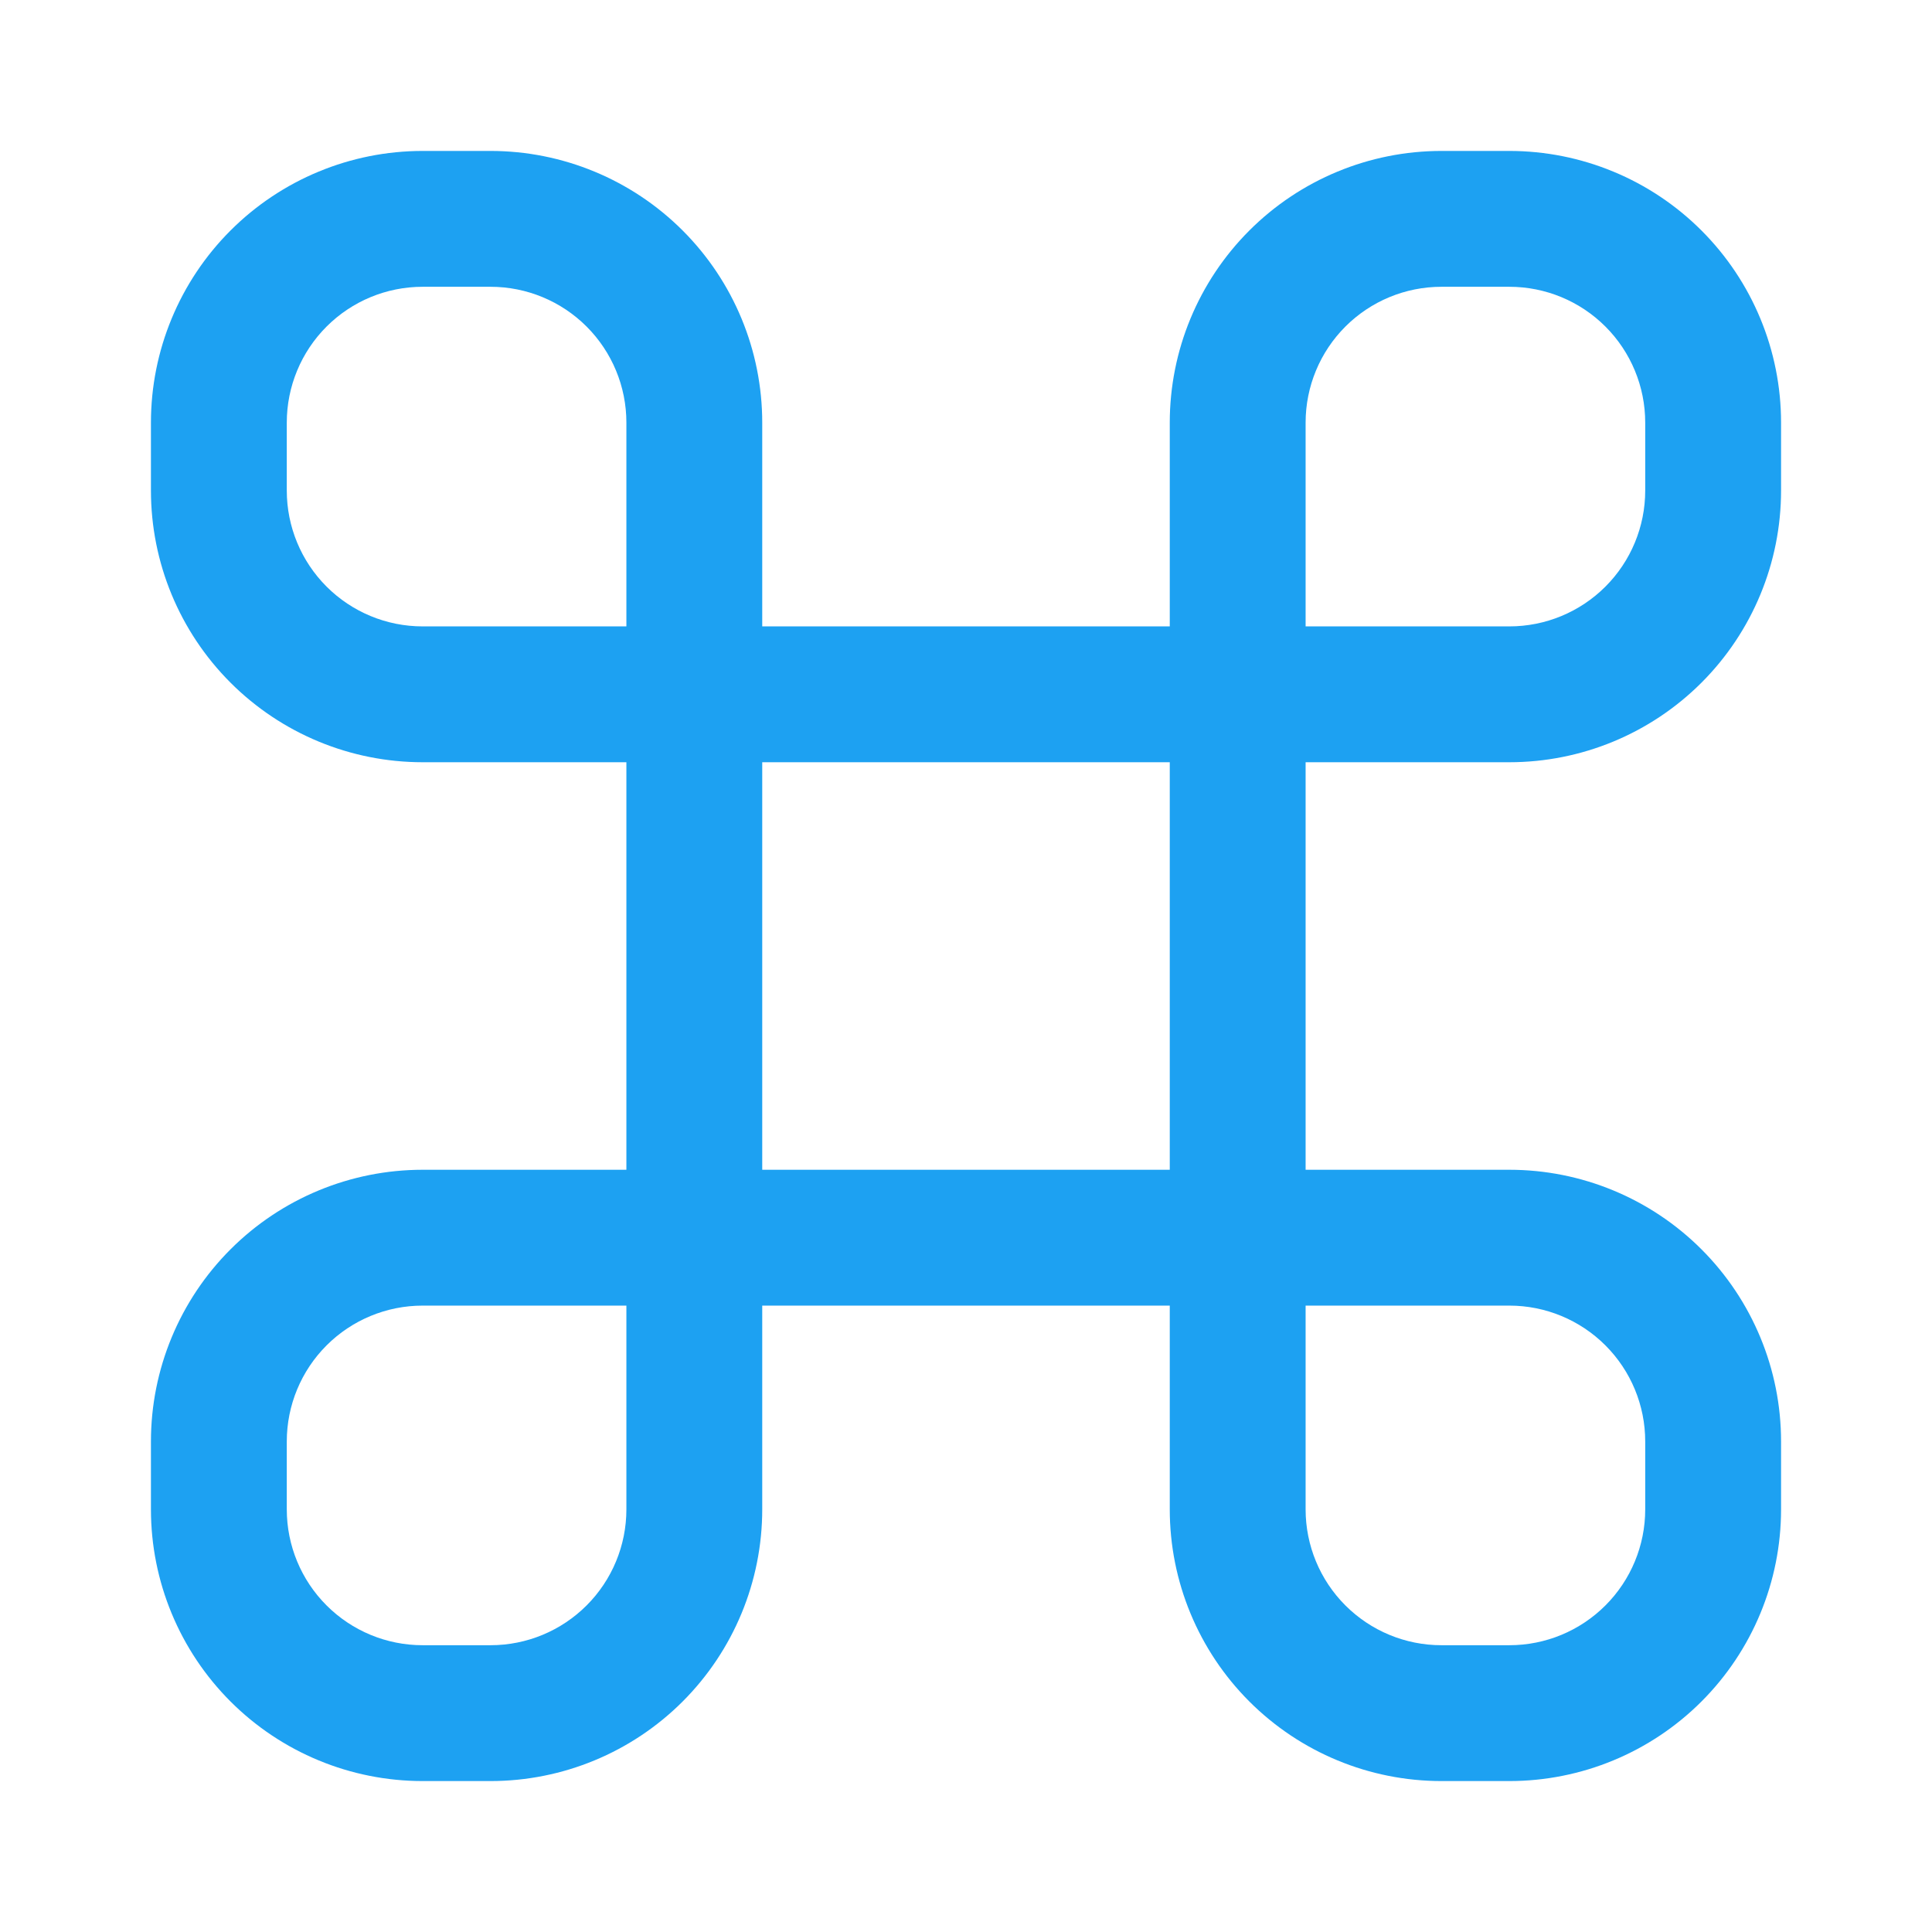 <svg xmlns="http://www.w3.org/2000/svg" width="64" height="64" viewBox="0 0 64 64" fill="none"><path d="M50 25.25C52.387 25.25 54.676 24.302 56.364 22.614C58.052 20.926 59 18.637 59 16.25V14C59 11.613 58.052 9.324 56.364 7.636C54.676 5.948 52.387 5 50 5H47.75C45.363 5 43.074 5.948 41.386 7.636C39.698 9.324 38.75 11.613 38.75 14V20.75H25.25V14C25.25 11.613 24.302 9.324 22.614 7.636C20.926 5.948 18.637 5 16.25 5H14C11.613 5 9.324 5.948 7.636 7.636C5.948 9.324 5 11.613 5 14V16.25C5 18.637 5.948 20.926 7.636 22.614C9.324 24.302 11.613 25.25 14 25.25H20.75V38.75H14C11.613 38.75 9.324 39.698 7.636 41.386C5.948 43.074 5 45.363 5 47.75V50C5 52.387 5.948 54.676 7.636 56.364C9.324 58.052 11.613 59 14 59H16.25C18.637 59 20.926 58.052 22.614 56.364C24.302 54.676 25.25 52.387 25.25 50V43.25H38.75V50C38.75 52.387 39.698 54.676 41.386 56.364C43.074 58.052 45.363 59 47.75 59H50C52.387 59 54.676 58.052 56.364 56.364C58.052 54.676 59 52.387 59 50V47.75C59 45.363 58.052 43.074 56.364 41.386C54.676 39.698 52.387 38.75 50 38.75H43.25V25.25H50ZM43.25 14C43.25 12.806 43.724 11.662 44.568 10.818C45.412 9.974 46.556 9.5 47.75 9.5H50C51.194 9.5 52.338 9.974 53.182 10.818C54.026 11.662 54.5 12.806 54.5 14V16.25C54.5 17.444 54.026 18.588 53.182 19.432C52.338 20.276 51.194 20.75 50 20.75H43.25V14ZM14 20.75C12.806 20.75 11.662 20.276 10.818 19.432C9.974 18.588 9.5 17.444 9.5 16.25V14C9.5 12.806 9.974 11.662 10.818 10.818C11.662 9.974 12.806 9.5 14 9.5H16.25C17.444 9.5 18.588 9.974 19.432 10.818C20.276 11.662 20.75 12.806 20.75 14V20.75H14ZM20.75 50C20.75 51.194 20.276 52.338 19.432 53.182C18.588 54.026 17.444 54.5 16.25 54.5H14C12.806 54.5 11.662 54.026 10.818 53.182C9.974 52.338 9.5 51.194 9.5 50V47.75C9.5 46.556 9.974 45.412 10.818 44.568C11.662 43.724 12.806 43.25 14 43.25H20.75V50ZM38.75 38.75H25.25V25.25H38.75V38.75ZM43.25 43.25H50C51.194 43.25 52.338 43.724 53.182 44.568C54.026 45.412 54.5 46.556 54.5 47.75V50C54.5 51.194 54.026 52.338 53.182 53.182C52.338 54.026 51.194 54.5 50 54.5H47.75C46.556 54.5 45.412 54.026 44.568 53.182C43.724 52.338 43.25 51.194 43.25 50V43.25Z" fill="#1DA1F2"></path></svg>
